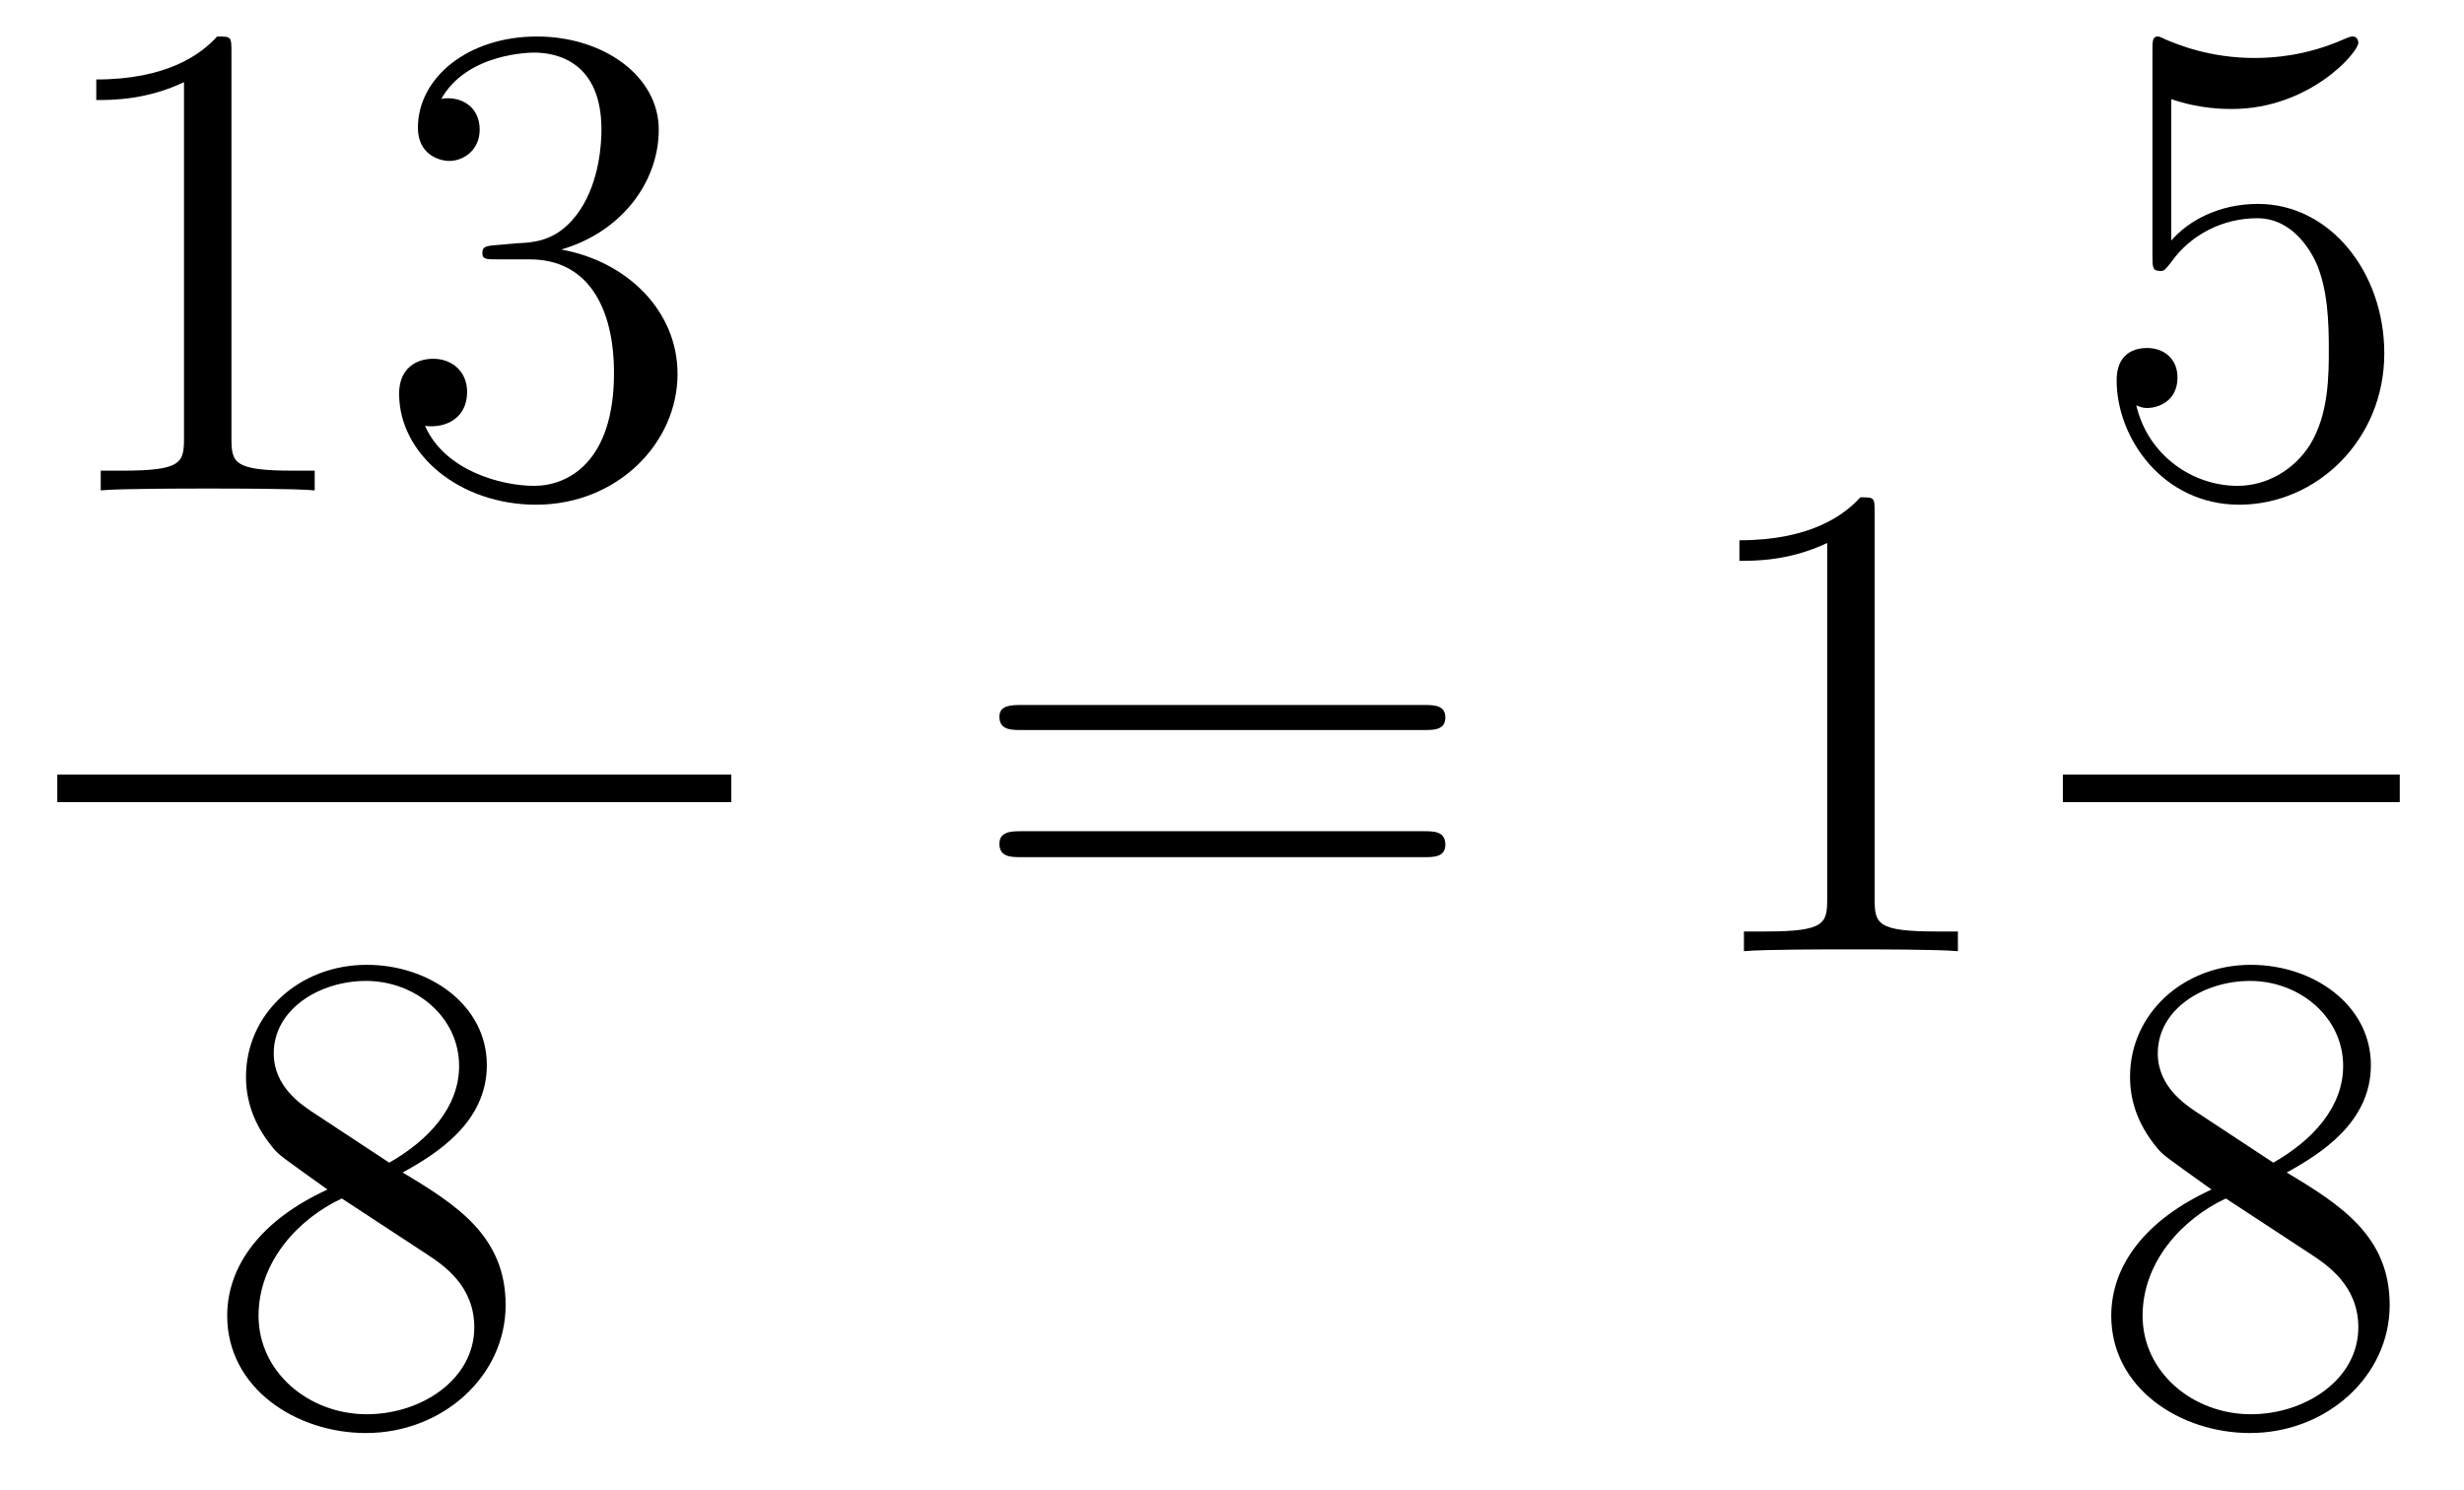 <?xml version='1.0'?>
<!-- This file was generated by dvisvgm 1.9.2 -->
<svg height='26pt' version='1.1' viewBox='0 -26 43 26' width='43pt' xmlns='http://www.w3.org/2000/svg' xmlns:xlink='http://www.w3.org/1999/xlink'>
<g id='page1'>
<g transform='matrix(1 0 0 1 -129 641)'>
<path d='M133.039 -666.082C133.039 -666.363 133.039 -666.363 132.789 -666.363C132.508 -666.051 131.914 -665.613 130.68 -665.613V-665.254C130.961 -665.254 131.555 -665.254 132.211 -665.566V-659.363C132.211 -658.926 132.18 -658.785 131.133 -658.785H130.758V-658.441C131.086 -658.473 132.242 -658.473 132.633 -658.473C133.023 -658.473 134.164 -658.473 134.492 -658.441V-658.785H134.117C133.07 -658.785 133.039 -658.926 133.039 -659.363V-666.082ZM137.668 -662.723C137.465 -662.707 137.418 -662.691 137.418 -662.582C137.418 -662.473 137.481 -662.473 137.699 -662.473H138.246C139.262 -662.473 139.715 -661.629 139.715 -660.488C139.715 -658.926 138.902 -658.52 138.324 -658.52S136.762 -658.785 136.418 -659.566C136.809 -659.52 137.152 -659.723 137.152 -660.16C137.152 -660.504 136.902 -660.738 136.559 -660.738C136.277 -660.738 135.965 -660.582 135.965 -660.129C135.965 -659.066 137.027 -658.191 138.355 -658.191C139.777 -658.191 140.824 -659.27 140.824 -660.473C140.824 -661.582 139.934 -662.441 138.793 -662.645C139.824 -662.941 140.496 -663.801 140.496 -664.738C140.496 -665.676 139.527 -666.363 138.371 -666.363C137.168 -666.363 136.293 -665.645 136.293 -664.77C136.293 -664.301 136.668 -664.191 136.84 -664.191C137.09 -664.191 137.371 -664.379 137.371 -664.738C137.371 -665.113 137.09 -665.285 136.824 -665.285C136.762 -665.285 136.731 -665.285 136.699 -665.27C137.152 -666.082 138.277 -666.082 138.324 -666.082C138.73 -666.082 139.496 -665.91 139.496 -664.738C139.496 -664.504 139.465 -663.848 139.121 -663.332C138.762 -662.801 138.355 -662.769 138.027 -662.754L137.668 -662.723ZM141.359 -658.441' fill-rule='evenodd'/>
<path d='M130 -653H141.762V-653.481H130'/>
<path d='M136.027 -646.535C136.621 -646.863 137.496 -647.41 137.496 -648.41C137.496 -649.457 136.496 -650.16 135.402 -650.16C134.215 -650.16 133.293 -649.301 133.293 -648.207C133.293 -647.801 133.418 -647.394 133.746 -646.988C133.871 -646.832 133.887 -646.832 134.715 -646.238C133.559 -645.707 132.965 -644.91 132.965 -644.035C132.965 -642.77 134.168 -641.988 135.387 -641.988C136.715 -641.988 137.824 -642.973 137.824 -644.223C137.824 -645.426 136.965 -645.973 136.027 -646.535ZM134.418 -647.613C134.262 -647.723 133.777 -648.035 133.777 -648.613C133.777 -649.395 134.59 -649.879 135.387 -649.879C136.246 -649.879 137.012 -649.254 137.012 -648.395C137.012 -647.676 136.48 -647.098 135.793 -646.707L134.418 -647.613ZM134.965 -646.082L136.418 -645.129C136.731 -644.926 137.277 -644.566 137.277 -643.832C137.277 -642.926 136.356 -642.316 135.402 -642.316C134.387 -642.316 133.512 -643.051 133.512 -644.035C133.512 -644.973 134.199 -645.723 134.965 -646.082ZM138.359 -642.238' fill-rule='evenodd'/>
<path d='M153.848 -654.258C154.02 -654.258 154.223 -654.258 154.223 -654.477C154.223 -654.695 154.02 -654.695 153.848 -654.695H146.832C146.66 -654.695 146.441 -654.695 146.441 -654.492C146.441 -654.258 146.645 -654.258 146.832 -654.258H153.848ZM153.848 -652.039C154.02 -652.039 154.223 -652.039 154.223 -652.258C154.223 -652.492 154.02 -652.492 153.848 -652.492H146.832C146.66 -652.492 146.441 -652.492 146.441 -652.273C146.441 -652.039 146.645 -652.039 146.832 -652.039H153.848ZM154.918 -650.398' fill-rule='evenodd'/>
<path d='M161.715 -658.039C161.715 -658.32 161.715 -658.32 161.465 -658.32C161.184 -658.008 160.59 -657.57 159.355 -657.57V-657.211C159.637 -657.211 160.23 -657.211 160.887 -657.523V-651.32C160.887 -650.883 160.855 -650.742 159.809 -650.742H159.434V-650.398C159.762 -650.43 160.918 -650.43 161.309 -650.43C161.699 -650.43 162.84 -650.43 163.168 -650.398V-650.742H162.793C161.746 -650.742 161.715 -650.883 161.715 -651.32V-658.039ZM164.156 -650.398' fill-rule='evenodd'/>
<path d='M166.891 -665.27C167.391 -665.098 167.813 -665.098 167.953 -665.098C169.297 -665.098 170.156 -666.082 170.156 -666.254C170.156 -666.301 170.125 -666.363 170.063 -666.363C170.031 -666.363 170.016 -666.363 169.906 -666.316C169.234 -666.02 168.656 -665.988 168.344 -665.988C167.562 -665.988 167 -666.223 166.781 -666.316C166.688 -666.363 166.672 -666.363 166.656 -666.363C166.563 -666.363 166.563 -666.285 166.563 -666.098V-662.551C166.563 -662.332 166.563 -662.27 166.703 -662.27C166.766 -662.27 166.781 -662.285 166.891 -662.426C167.234 -662.91 167.797 -663.191 168.391 -663.191C169.016 -663.191 169.328 -662.613 169.422 -662.41C169.625 -661.941 169.641 -661.363 169.641 -660.91S169.641 -659.769 169.313 -659.238C169.047 -658.816 168.578 -658.52 168.047 -658.52C167.266 -658.52 166.484 -659.051 166.281 -659.926C166.344 -659.895 166.406 -659.879 166.469 -659.879C166.672 -659.879 167 -660.004 167 -660.41C167 -660.738 166.766 -660.926 166.469 -660.926C166.25 -660.926 165.938 -660.832 165.938 -660.363C165.938 -659.348 166.75 -658.191 168.078 -658.191C169.422 -658.191 170.609 -659.316 170.609 -660.832C170.609 -662.254 169.656 -663.441 168.406 -663.441C167.719 -663.441 167.187 -663.144 166.891 -662.801V-665.27ZM171.238 -658.441' fill-rule='evenodd'/>
<path d='M165 -653H170.879V-653.481H165'/>
<path d='M168.906 -646.535C169.5 -646.863 170.375 -647.41 170.375 -648.41C170.375 -649.457 169.375 -650.16 168.281 -650.16C167.094 -650.16 166.172 -649.301 166.172 -648.207C166.172 -647.801 166.297 -647.394 166.625 -646.988C166.75 -646.832 166.766 -646.832 167.594 -646.238C166.437 -645.707 165.844 -644.91 165.844 -644.035C165.844 -642.77 167.047 -641.988 168.266 -641.988C169.594 -641.988 170.703 -642.973 170.703 -644.223C170.703 -645.426 169.844 -645.973 168.906 -646.535ZM167.297 -647.613C167.141 -647.723 166.656 -648.035 166.656 -648.613C166.656 -649.395 167.469 -649.879 168.266 -649.879C169.125 -649.879 169.891 -649.254 169.891 -648.395C169.891 -647.676 169.359 -647.098 168.672 -646.707L167.297 -647.613ZM167.844 -646.082L169.297 -645.129C169.609 -644.926 170.156 -644.566 170.156 -643.832C170.156 -642.926 169.234 -642.316 168.281 -642.316C167.266 -642.316 166.391 -643.051 166.391 -644.035C166.391 -644.973 167.078 -645.723 167.844 -646.082ZM171.238 -642.238' fill-rule='evenodd'/>
</g>
</g>
</svg>
